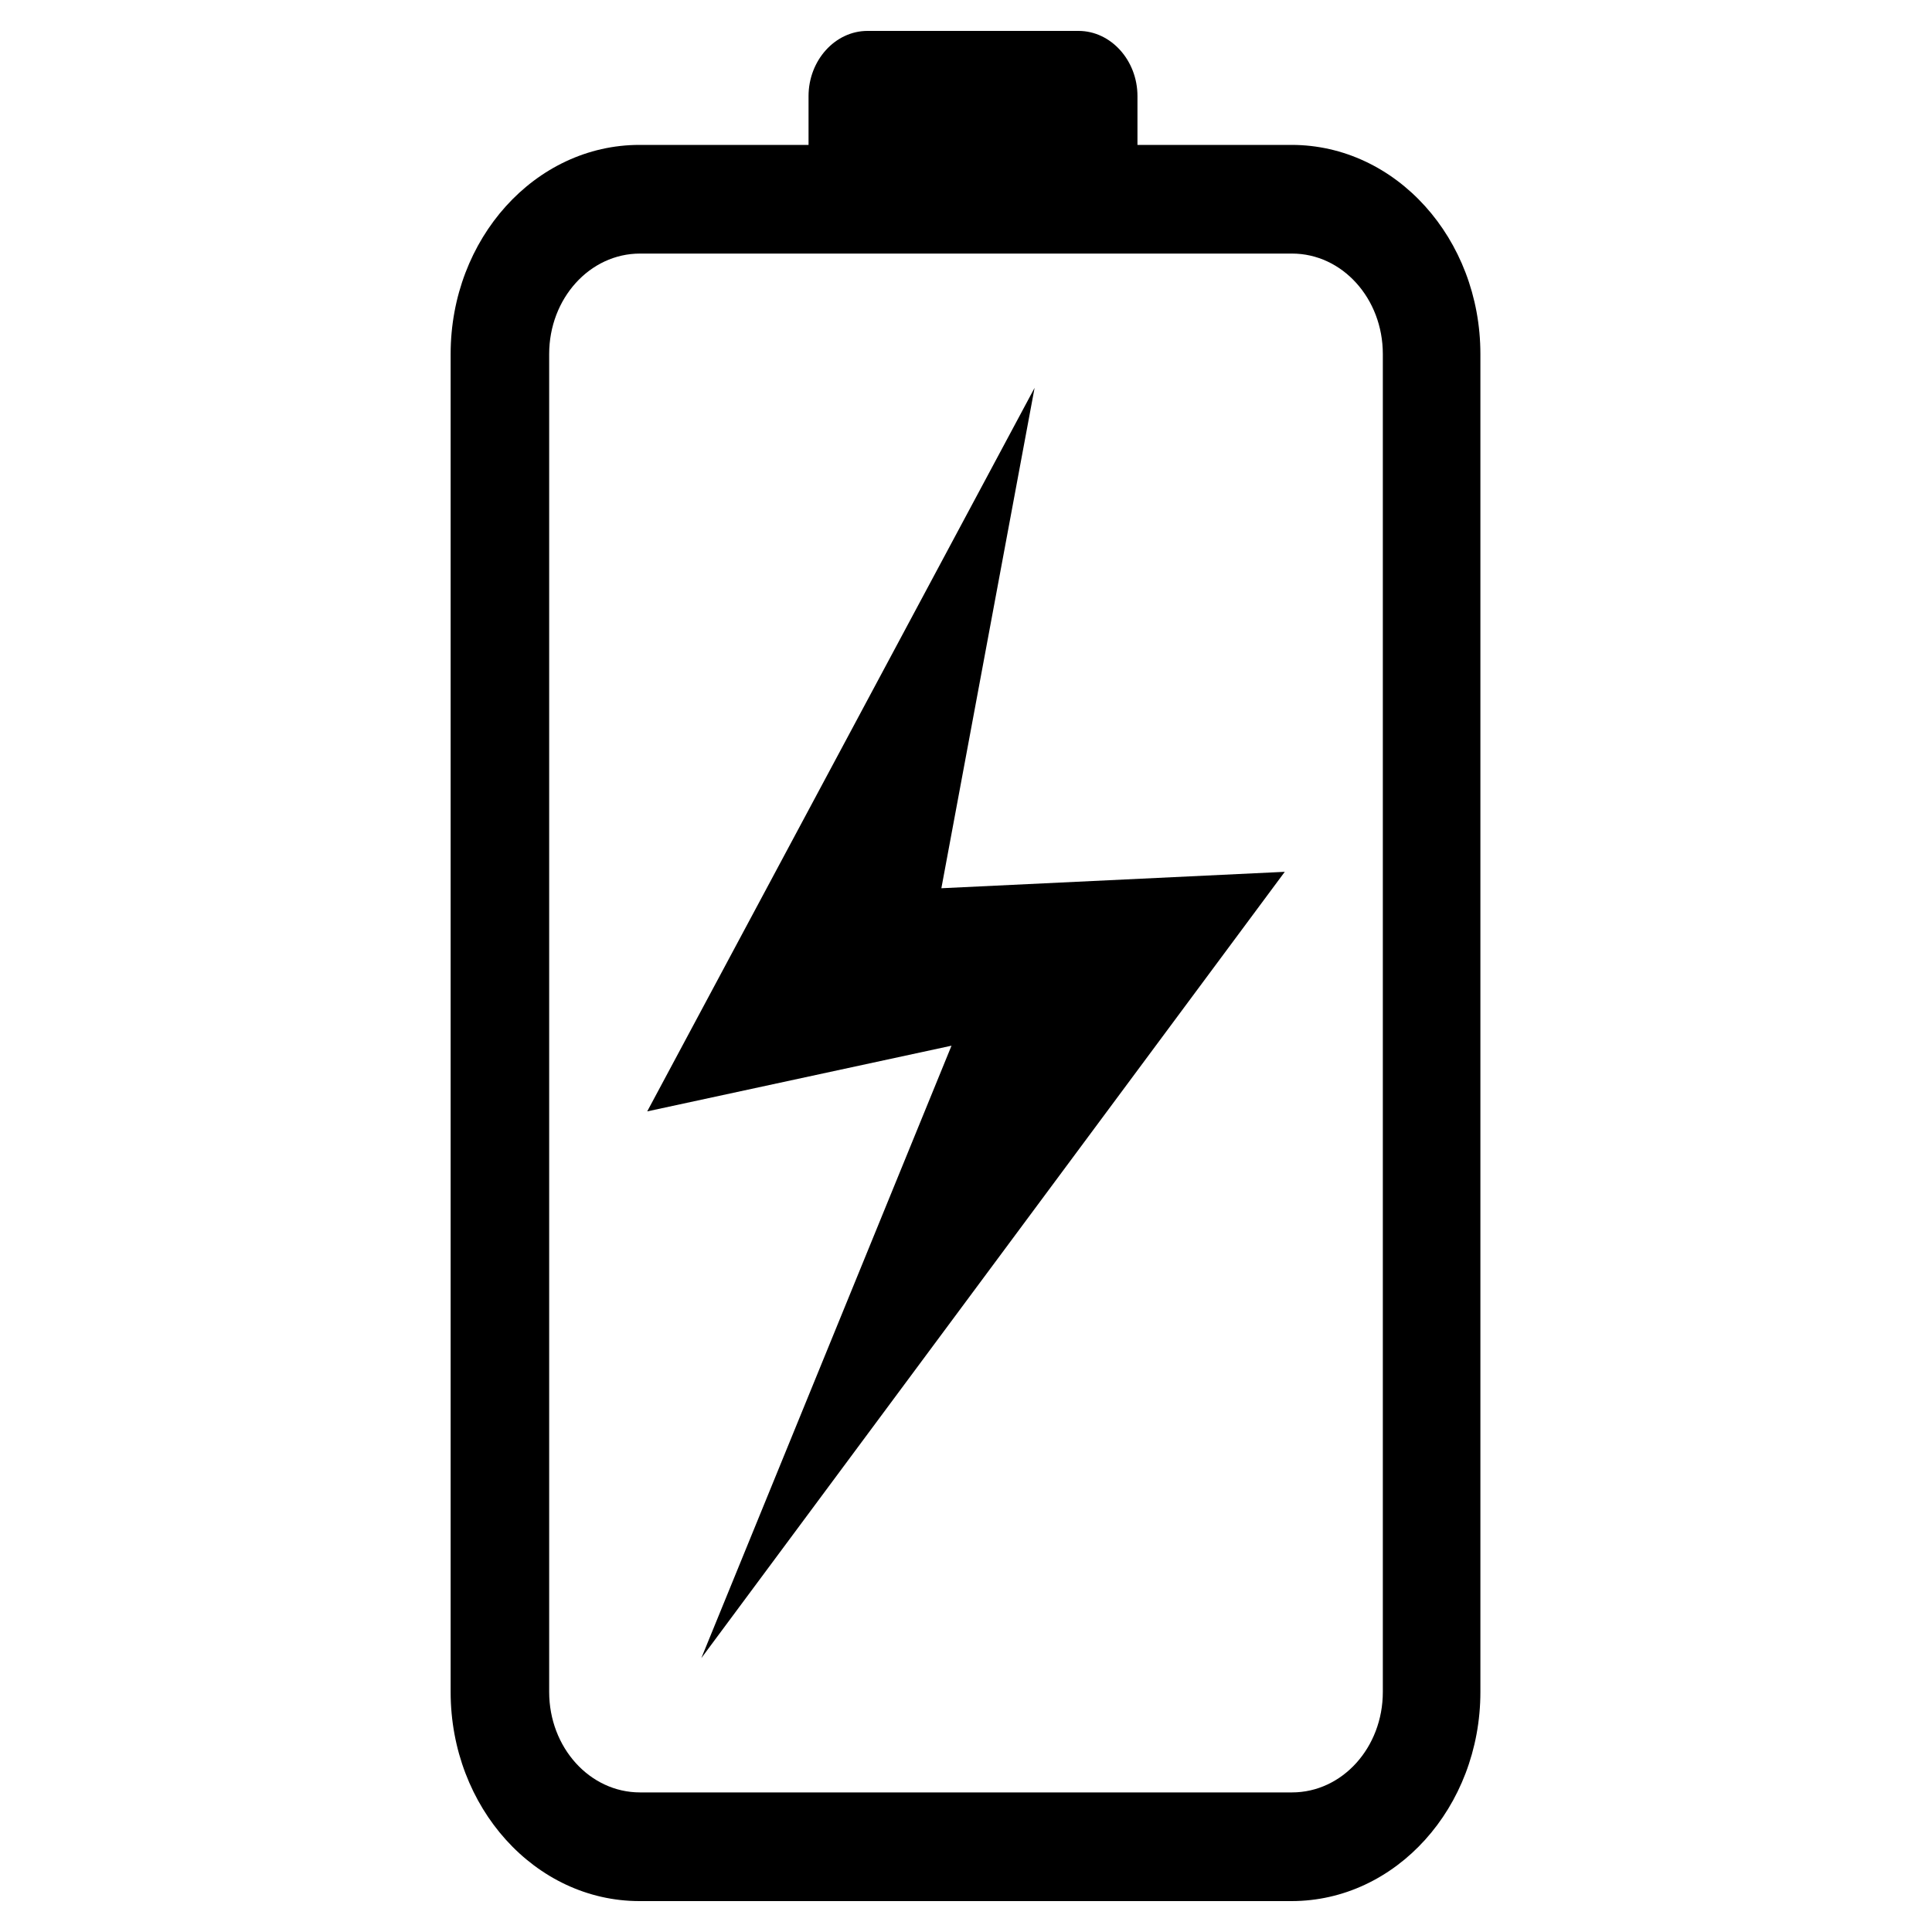 <?xml version="1.0" encoding="UTF-8"?>
<svg id="Layer_5" data-name="Layer 5" xmlns="http://www.w3.org/2000/svg" viewBox="0 0 40 40">
  <path d="M26.75,3h-3.2v-1.01c0-.74-.55-1.35-1.22-1.35h-4.37c-.67,0-1.22.61-1.22,1.35v1.01h-3.5c-2.16,0-3.91,1.94-3.91,4.33v27.7c0,2.39,1.75,4.33,3.91,4.33h13.5c2.16,0,3.91-1.94,3.91-4.33V7.33c0-2.39-1.75-4.33-3.91-4.33ZM28.63,35.03c0,1.15-.84,2.08-1.88,2.08h-13.5c-1.04,0-1.88-.93-1.88-2.08V7.33c0-1.15.84-2.08,1.88-2.08h13.5c1.04,0,1.88.93,1.88,2.08v27.7Z"/>
  <polygon points="21.42 8.03 13.4 23.01 19.7 21.65 14.52 34.33 26.6 18.05 19.49 18.39 21.42 8.03"/>
</svg>